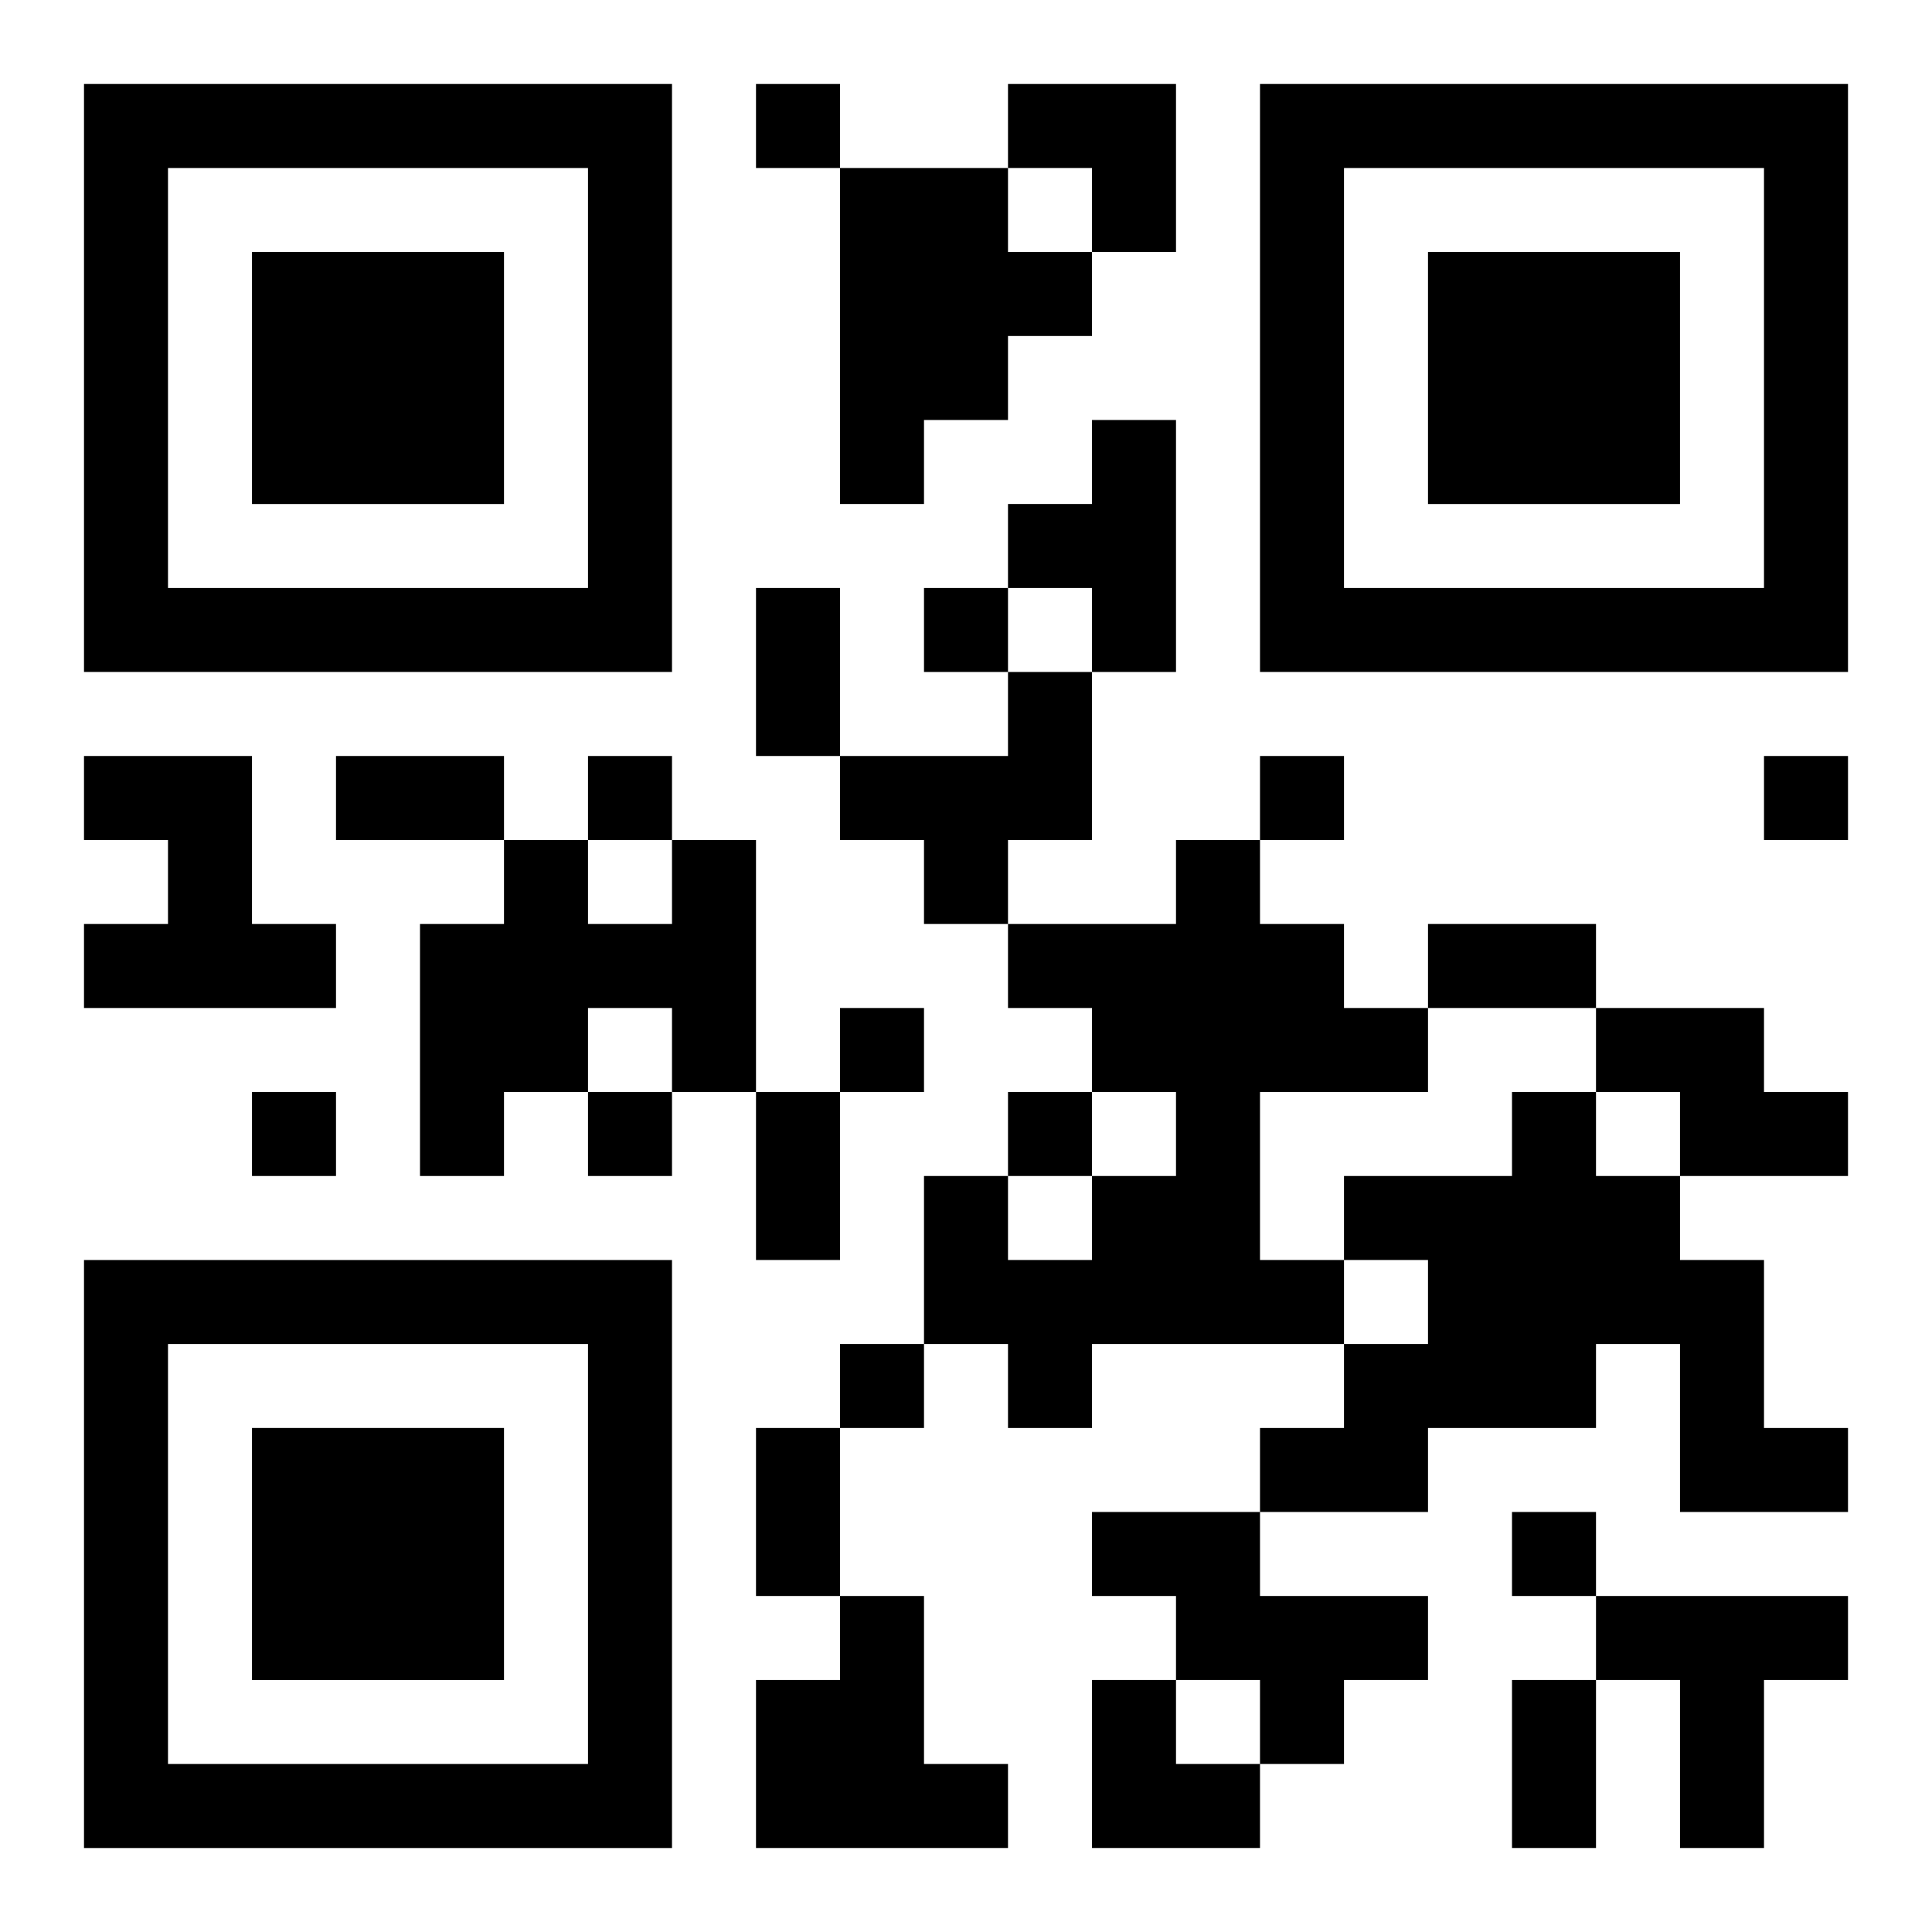 <?xml version="1.0" encoding="UTF-8"?>
<svg width="250" height="250" baseProfile="full" version="1.1" viewBox="-1 -1 23 23" xmlns="http://www.w3.org/2000/svg" xmlns:xlink="http://www.w3.org/1999/xlink"><symbol id="a"><path d="m0 7v7h7v-7h-7zm1 1h5v5h-5v-5zm1 1v3h3v-3h-3z"/></symbol><use y="-7" xlink:href="#a"/><use y="7" xlink:href="#a"/><use x="14" y="-7" xlink:href="#a"/><path d="m9 1h2v1h1v1h-1v1h-1v1h-1v-4m3 3h1v3h-1v-1h-1v-1h1v-1m-1 3h1v2h-1v1h-1v-1h-1v-1h2v-1m-11 1h2v2h1v1h-3v-1h1v-1h-1v-1m7 1h1v3h-1v-1h-1v1h-1v1h-1v-3h1v-1h1v1h1v-1m6 0h1v1h1v1h1v1h-2v2h1v1h-3v1h-1v-1h-1v-2h1v1h1v-1h1v-1h-1v-1h-1v-1h2v-1m5 2h2v1h1v1h-2v-1h-1v-1m-1 1h1v1h1v1h1v2h1v1h-2v-2h-1v1h-2v1h-2v-1h1v-1h1v-1h-1v-1h2v-1m-5 5h2v1h2v1h-1v1h-1v-1h-1v-1h-1v-1m-3 1h1v2h1v1h-3v-2h1v-1m9 0h3v1h-1v2h-1v-2h-1v-1m-10-18v1h1v-1h-1m2 6v1h1v-1h-1m-4 2v1h1v-1h-1m8 0v1h1v-1h-1m6 0v1h1v-1h-1m-11 3v1h1v-1h-1m-7 1v1h1v-1h-1m4 0v1h1v-1h-1m5 0v1h1v-1h-1m-2 3v1h1v-1h-1m8 2v1h1v-1h-1m-9-11h1v2h-1v-2m-5 2h2v1h-2v-1m13 2h2v1h-2v-1m-8 2h1v2h-1v-2m0 4h1v2h-1v-2m9 3h1v2h-1v-2m-6-19h2v2h-1v-1h-1zm1 19h1v1h1v1h-2z"/></svg>

